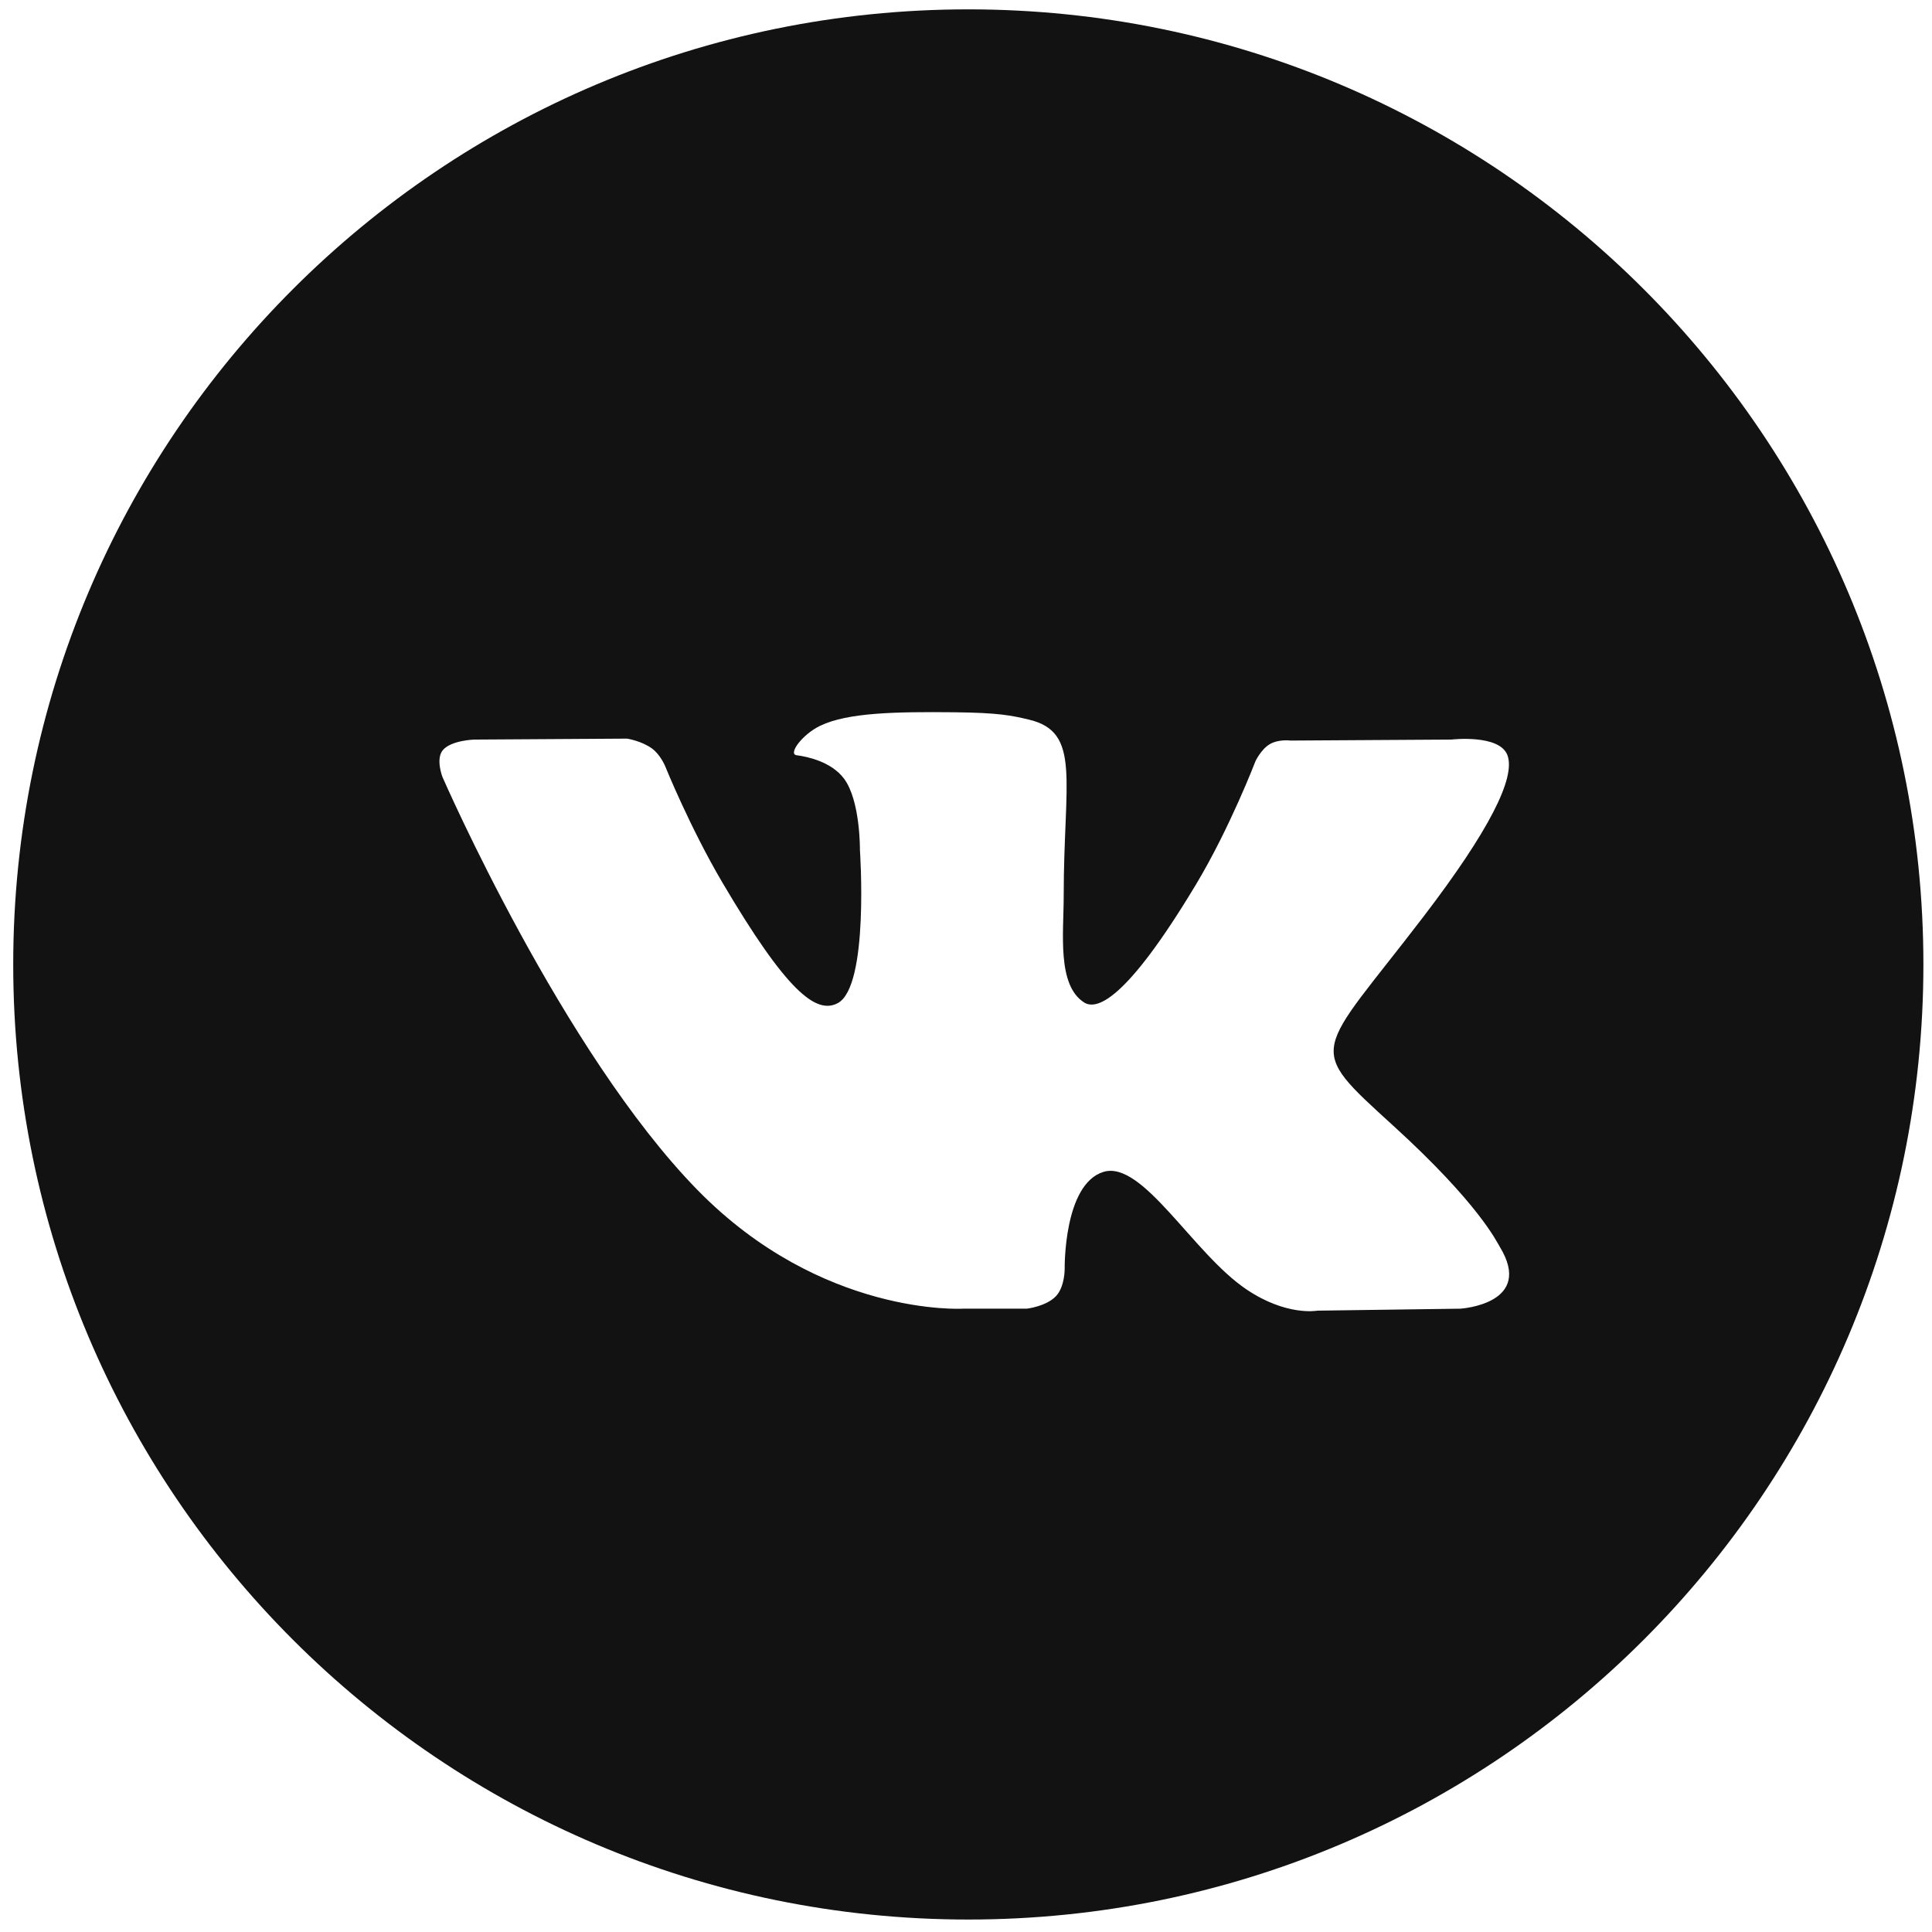 <?xml version="1.0" encoding="UTF-8"?> <svg xmlns="http://www.w3.org/2000/svg" width="51" height="51" viewBox="0 0 51 51" fill="none"><path d="M25.561 0.247C39.485 0.247 50.773 11.535 50.773 25.459C50.773 39.383 39.485 50.671 25.561 50.671C11.637 50.671 0.349 39.383 0.349 25.459C0.349 11.535 11.637 0.247 25.561 0.247ZM25.178 18.802C23.663 18.787 22.382 18.808 21.656 19.156C21.172 19.388 20.799 19.906 21.027 19.936C21.307 19.972 21.943 20.104 22.28 20.554C22.713 21.133 22.7 22.428 22.7 22.439C22.7 22.439 22.949 26.034 22.115 26.48C21.543 26.787 20.759 26.162 19.073 23.303C18.216 21.849 17.566 20.243 17.557 20.221C17.557 20.221 17.432 19.918 17.206 19.755C16.939 19.562 16.568 19.5 16.555 19.498L12.521 19.523C12.521 19.523 11.914 19.54 11.692 19.799C11.495 20.028 11.677 20.504 11.677 20.504C11.705 20.567 14.851 27.774 18.413 31.414C21.693 34.765 25.416 34.546 25.416 34.546H27.104C27.117 34.544 27.617 34.486 27.875 34.215C28.11 33.966 28.105 33.5 28.105 33.487C28.105 33.487 28.073 31.265 29.125 30.936C30.16 30.614 31.491 33.086 32.902 34.036C33.955 34.746 34.758 34.601 34.777 34.598L38.549 34.546C38.579 34.544 40.514 34.415 39.586 32.904C39.509 32.78 39.041 31.777 36.783 29.72C34.417 27.566 34.735 27.914 37.583 24.188C39.317 21.918 40.01 20.532 39.794 19.939C39.587 19.373 38.311 19.523 38.311 19.523L34.066 19.549C34.063 19.548 33.75 19.508 33.518 19.645C33.29 19.779 33.142 20.092 33.142 20.092C33.133 20.114 32.465 21.857 31.575 23.341C29.684 26.491 28.928 26.658 28.619 26.463C27.899 26.006 28.079 24.631 28.079 23.653C28.079 20.599 28.551 19.326 27.161 18.996C26.699 18.886 26.359 18.814 25.178 18.802Z" fill="#121212"></path></svg> 